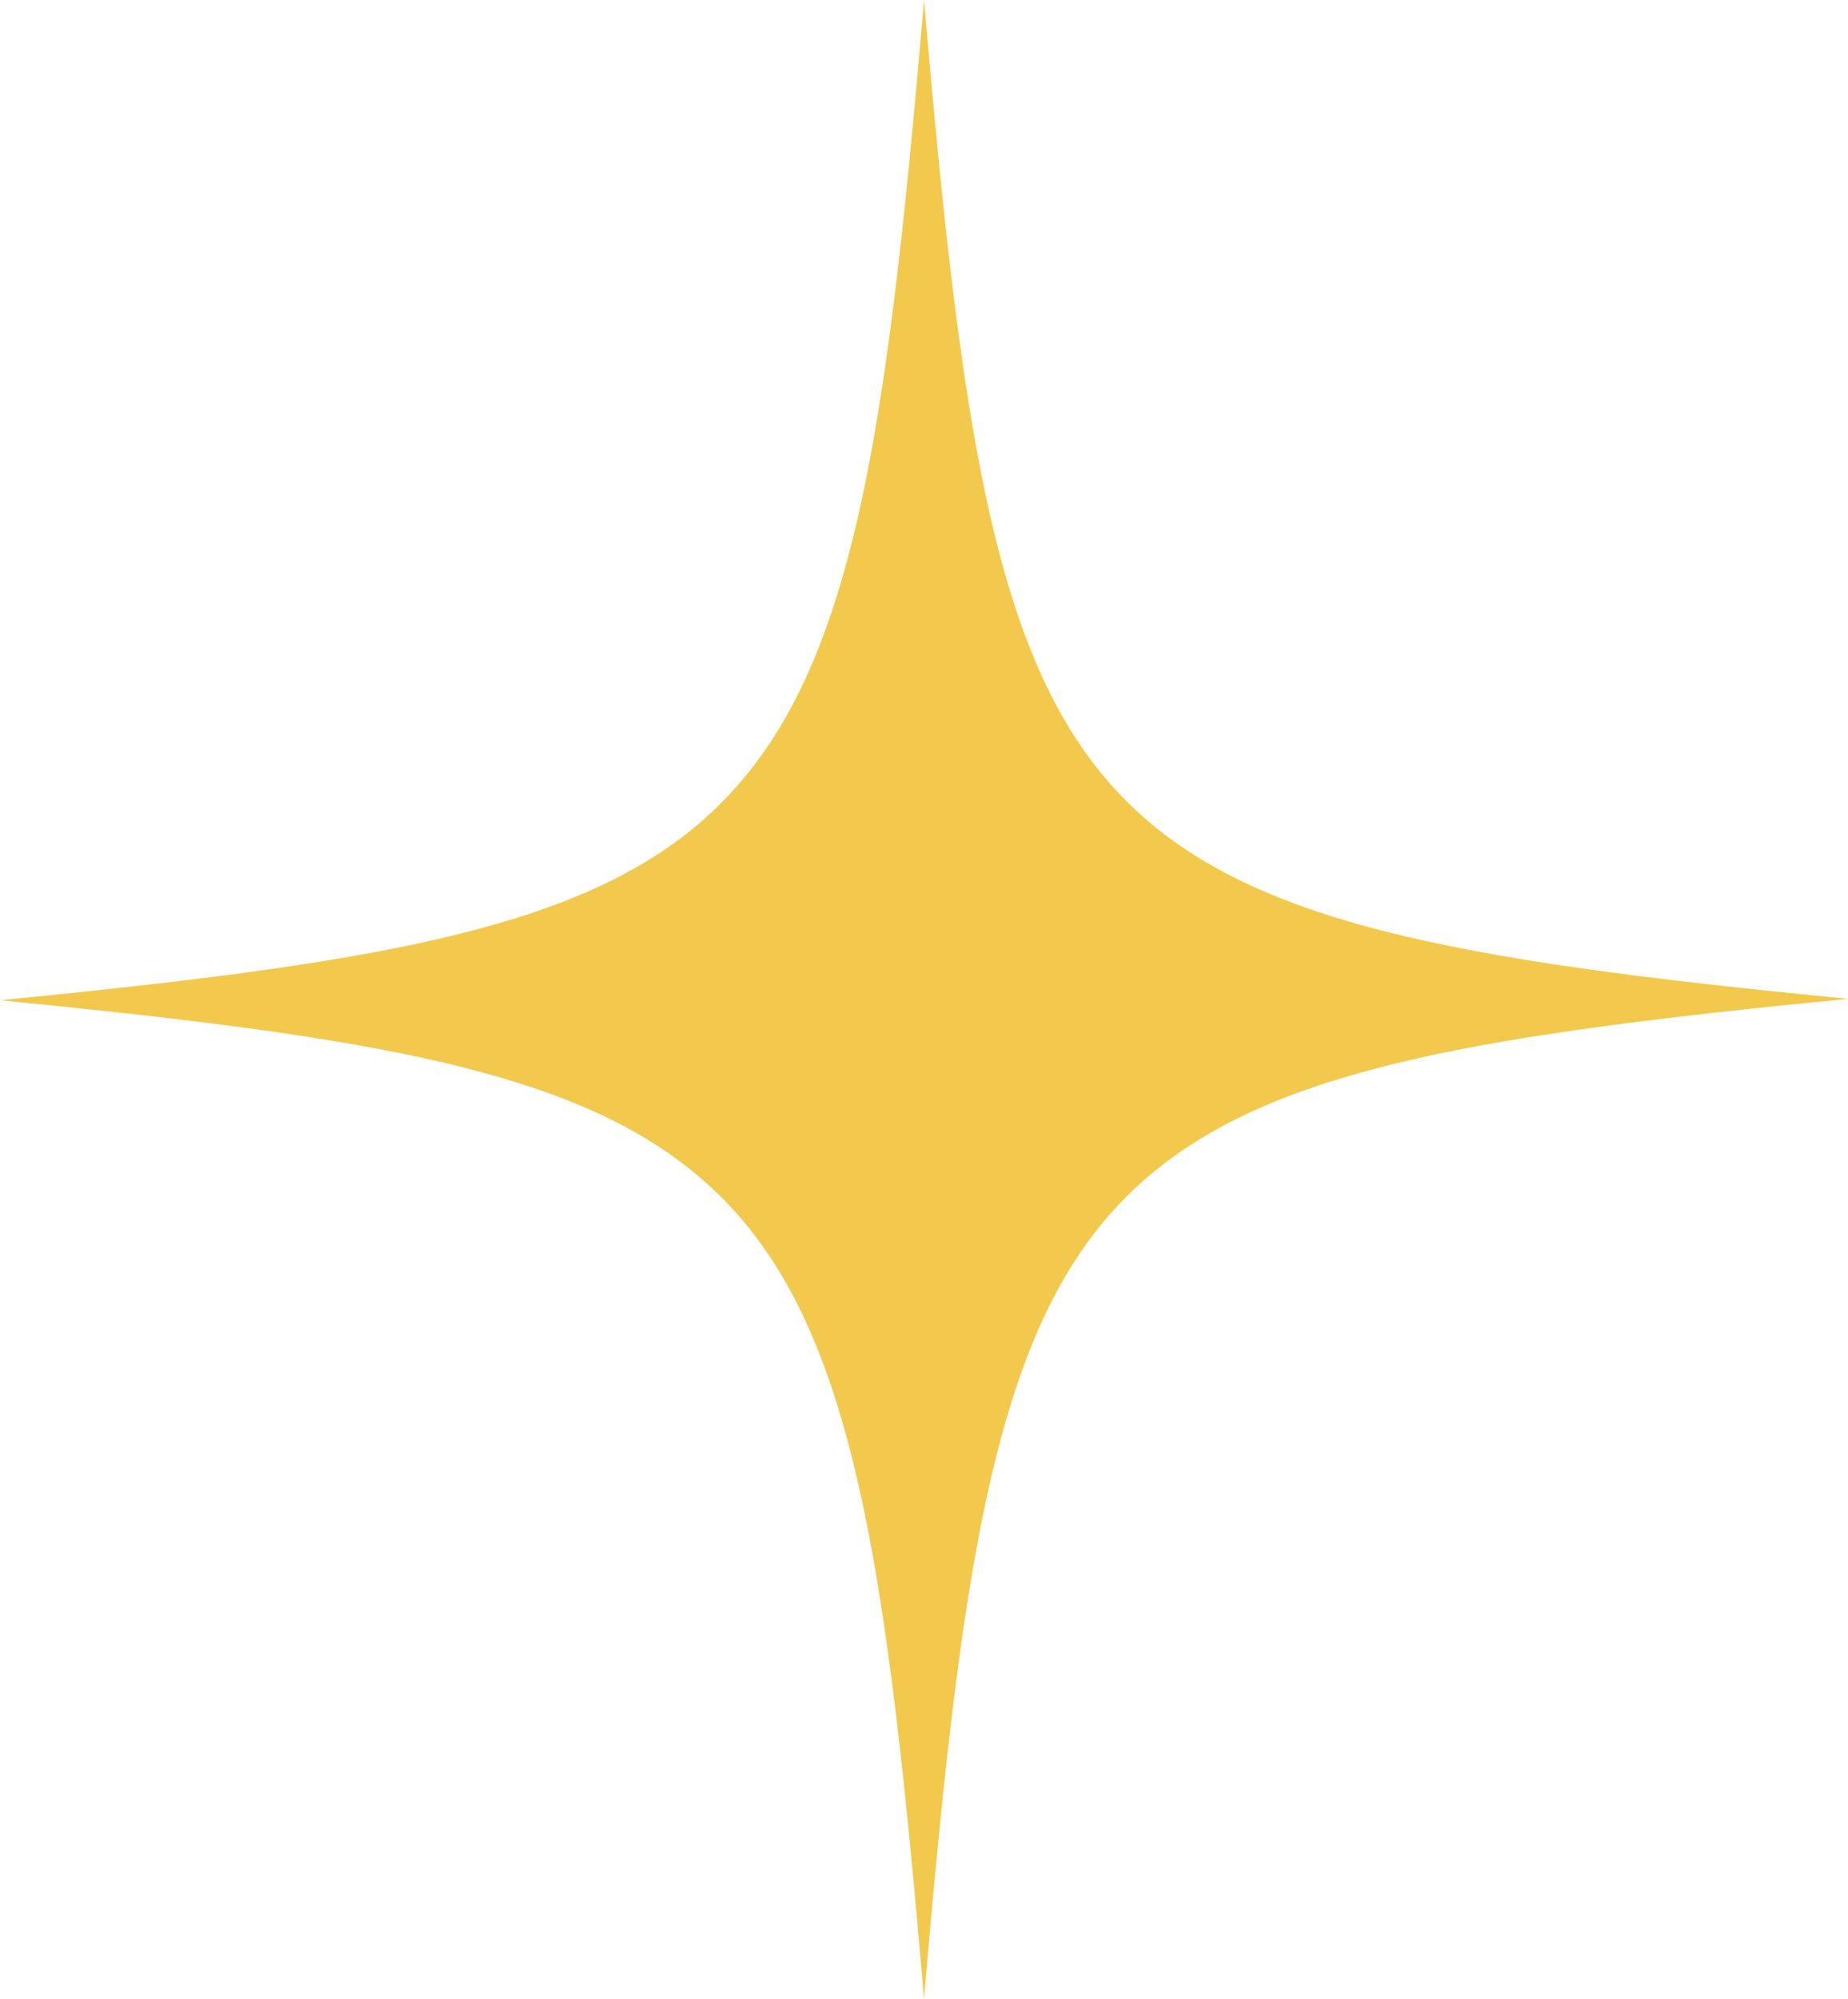 <svg width="49" height="53" viewBox="0 0 49 53" fill="none" xmlns="http://www.w3.org/2000/svg">
<path d="M49 26.481C39.389 27.425 33.867 28.294 30.477 31.165C26.492 34.527 25.549 40.685 24.5 53C23.416 40.232 22.438 34.112 18.069 30.825C14.679 28.257 9.192 27.425 0 26.519C9.576 25.575 15.133 24.706 18.489 21.872C22.508 18.473 23.451 12.353 24.5 0C25.479 11.371 26.352 17.453 29.603 20.966C32.853 24.479 38.515 25.461 49 26.481Z" fill="#F2C94C"/>
</svg>

